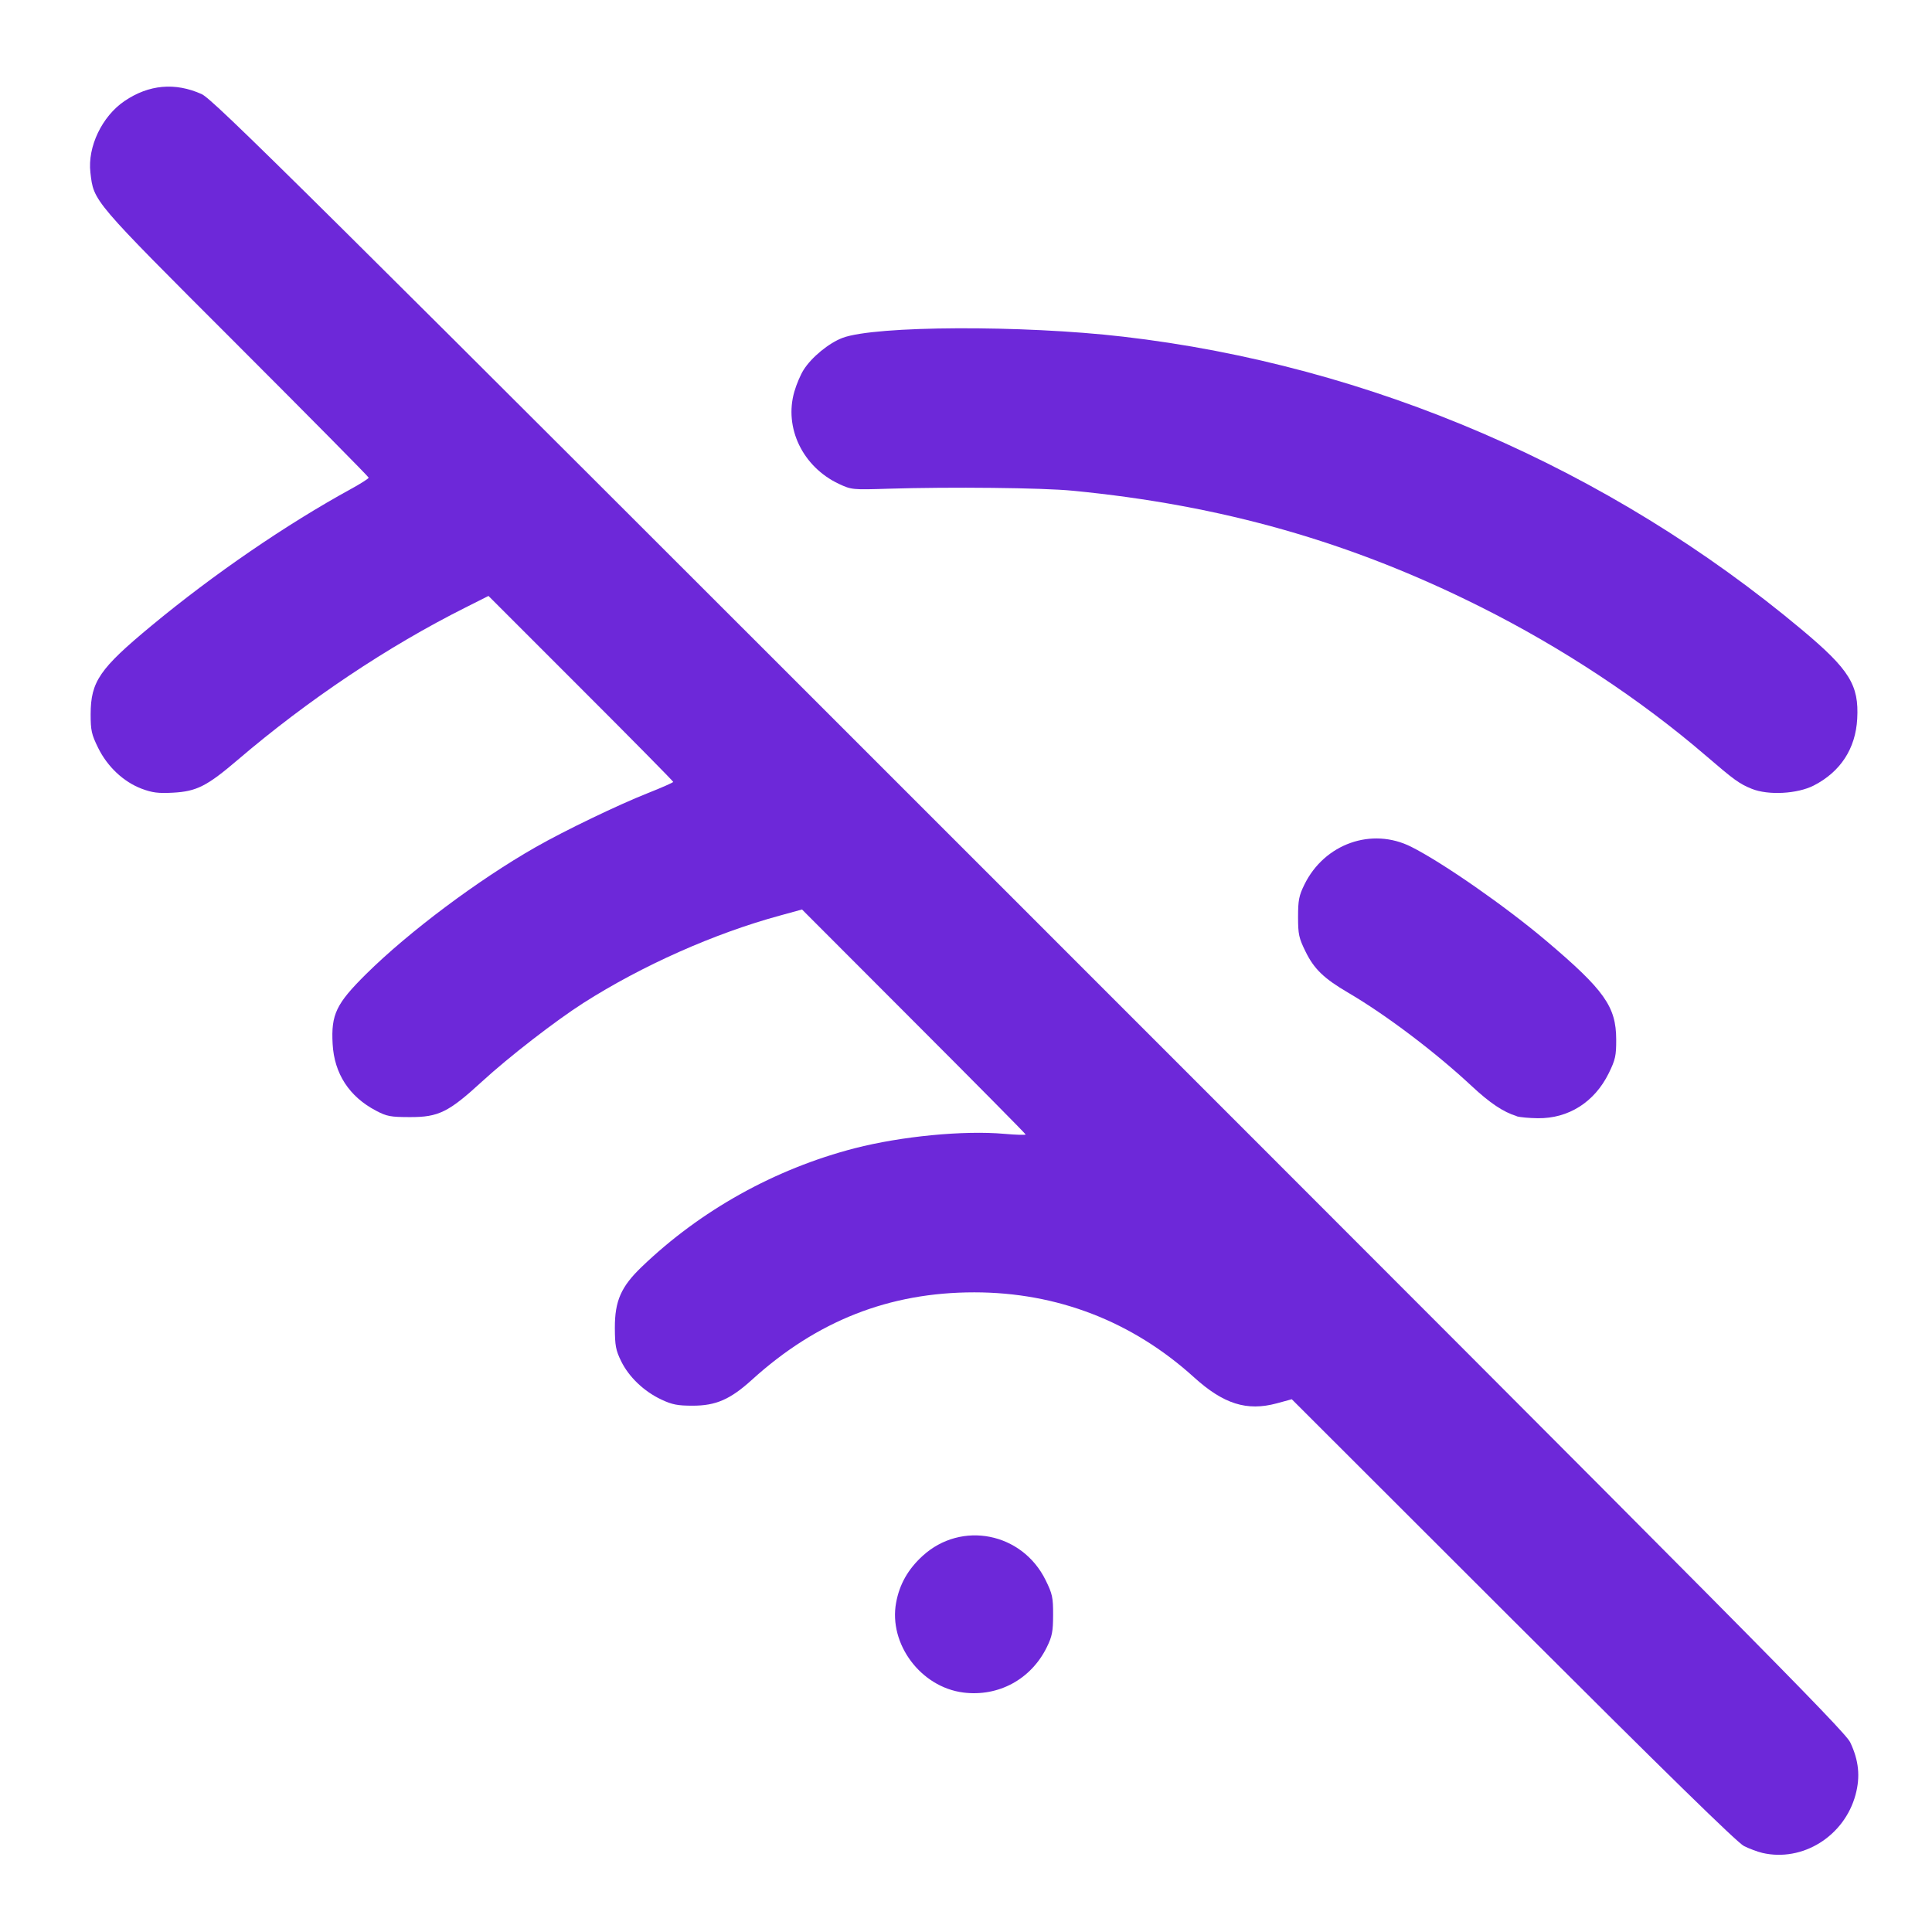 <?xml version="1.0" encoding="UTF-8" standalone="no"?>
<svg
   width="24"
   height="24"
   viewBox="0 0 24 24"
   fill="none"
   stroke="currentColor"
   stroke-width="2"
   stroke-linecap="round"
   stroke-linejoin="round"
   class="lucide lucide-wifi-off"
   version="1.1"
   id="svg16"
   sodipodi:docname="wifi-off.svg"
   inkscape:version="1.1.2 (0a00cf5339, 2022-02-04)"
   xmlns:inkscape="http://www.inkscape.org/namespaces/inkscape"
   xmlns:sodipodi="http://sodipodi.sourceforge.net/DTD/sodipodi-0.dtd"
   xmlns="http://www.w3.org/2000/svg"
   xmlns:svg="http://www.w3.org/2000/svg">
  <defs
     id="defs20" />
  <sodipodi:namedview
     id="namedview18"
     pagecolor="#ffffff"
     bordercolor="#666666"
     borderopacity="1.0"
     inkscape:pageshadow="2"
     inkscape:pageopacity="0.0"
     inkscape:pagecheckerboard="0"
     showgrid="false"
     inkscape:zoom="24.866588"
     inkscape:cx="0.88472128"
     inkscape:cy="12.627386"
     inkscape:window-width="1920"
     inkscape:window-height="1043"
     inkscape:window-x="1920"
     inkscape:window-y="0"
     inkscape:window-maximized="1"
     inkscape:current-layer="svg16" />
  <path
     style="fill:#6d28d9;fill-opacity:1;stroke:none;stroke-width:0.057"
     d="m 21.891,23.017 c -0.059,-0.014 -0.161,-0.052 -0.227,-0.085 -0.083,-0.041 -0.983,-0.922 -2.869,-2.805 l -2.748,-2.745 -0.187,0.051 c -0.371,0.1 -0.661,0.009 -1.029,-0.325 -0.765,-0.693 -1.699,-1.054 -2.728,-1.054 -1.055,0 -1.954,0.353 -2.762,1.086 -0.269,0.244 -0.447,0.322 -0.736,0.322 -0.187,0 -0.256,-0.013 -0.389,-0.076 -0.216,-0.101 -0.403,-0.28 -0.499,-0.475 -0.068,-0.138 -0.078,-0.196 -0.079,-0.416 -6.82e-4,-0.334 0.077,-0.511 0.332,-0.756 0.733,-0.705 1.658,-1.219 2.648,-1.475 0.579,-0.149 1.355,-0.224 1.86,-0.179 0.145,0.013 0.263,0.016 0.263,0.008 0,-0.008 -0.625,-0.64 -1.389,-1.404 L 9.963,11.298 9.69,11.373 c -0.817,0.222 -1.715,0.622 -2.444,1.087 -0.343,0.219 -0.927,0.671 -1.258,0.975 -0.415,0.381 -0.54,0.443 -0.896,0.442 -0.24,-3.72e-4 -0.287,-0.009 -0.42,-0.079 -0.334,-0.175 -0.52,-0.461 -0.54,-0.83 -0.02,-0.367 0.044,-0.499 0.416,-0.868 0.532,-0.526 1.391,-1.169 2.107,-1.577 0.357,-0.204 1.031,-0.528 1.391,-0.67 0.174,-0.069 0.317,-0.132 0.317,-0.14 0,-0.008 -0.516,-0.532 -1.147,-1.162 L 6.068,7.403 5.782,7.547 C 4.818,8.03 3.826,8.694 2.956,9.437 2.571,9.766 2.443,9.831 2.149,9.847 1.965,9.857 1.891,9.847 1.76,9.798 1.535,9.713 1.334,9.524 1.219,9.29 1.137,9.123 1.126,9.074 1.126,8.873 c 0.001,-0.407 0.111,-0.566 0.753,-1.098 0.776,-0.643 1.672,-1.257 2.481,-1.701 0.121,-0.066 0.22,-0.13 0.22,-0.14 0,-0.011 -0.742,-0.761 -1.648,-1.667 -1.792,-1.792 -1.767,-1.762 -1.809,-2.124 -0.037,-0.319 0.144,-0.698 0.424,-0.888 0.302,-0.205 0.629,-0.234 0.958,-0.086 0.144,0.065 1.182,1.093 10.281,10.193 8.906,8.906 10.13,10.14 10.198,10.282 0.107,0.225 0.127,0.426 0.066,0.652 -0.14,0.515 -0.659,0.838 -1.16,0.721 z"
     id="path254"
     inkscape:transform-center-x="-0.39859806"
     inkscape:transform-center-y="-0.053260296" />
  <path
     style="fill:#6d28d9;fill-opacity:1;stroke:none;stroke-width:0.057"
     d="M 21.761,9.799 C 21.606,9.736 21.544,9.691 21.187,9.384 20.381,8.691 19.399,8.042 18.386,7.536 16.777,6.73 15.176,6.275 13.325,6.096 12.951,6.059 11.806,6.047 11.036,6.071 10.589,6.085 10.578,6.084 10.421,6.011 9.972,5.8 9.737,5.314 9.868,4.864 c 0.026,-0.091 0.078,-0.212 0.115,-0.27 0.099,-0.157 0.314,-0.333 0.484,-0.397 0.405,-0.152 2.235,-0.16 3.483,-0.015 3.073,0.355 6.043,1.638 8.435,3.642 0.59,0.494 0.709,0.686 0.686,1.105 -0.02,0.37 -0.207,0.658 -0.54,0.829 -0.203,0.104 -0.565,0.124 -0.77,0.041 z"
     id="path1145"
     inkscape:transform-center-x="-4.7502397"
     inkscape:transform-center-y="-5.147558" />
  <path
     style="fill:#6d28d9;fill-opacity:1;stroke:none;stroke-width:0.057"
     d="m 18.841,13.865 c -0.167,-0.051 -0.331,-0.161 -0.563,-0.377 -0.447,-0.417 -1.059,-0.88 -1.53,-1.156 -0.302,-0.177 -0.424,-0.295 -0.529,-0.509 -0.084,-0.17 -0.094,-0.216 -0.094,-0.432 0,-0.207 0.011,-0.265 0.079,-0.403 0.249,-0.507 0.836,-0.715 1.326,-0.469 0.392,0.197 1.176,0.743 1.681,1.171 0.72,0.61 0.865,0.815 0.866,1.223 7.05e-4,0.201 -0.01,0.25 -0.092,0.418 -0.177,0.36 -0.501,0.565 -0.882,0.56 -0.105,-0.001 -0.223,-0.012 -0.262,-0.024 z"
     id="path1184"
     inkscape:transform-center-x="-6.3986968"
     inkscape:transform-center-y="0.039679947" />
  <path
     style="fill:#6d28d9;fill-opacity:1;stroke:none;stroke-width:0.057"
     d="m 11.966,21.025 c -0.528,-0.067 -0.929,-0.604 -0.834,-1.117 0.042,-0.228 0.148,-0.415 0.33,-0.581 0.481,-0.439 1.236,-0.29 1.527,0.302 0.084,0.17 0.094,0.216 0.093,0.432 -1.28e-4,0.205 -0.012,0.266 -0.077,0.399 -0.196,0.401 -0.602,0.621 -1.04,0.565 z"
     id="path1223" />
</svg>
